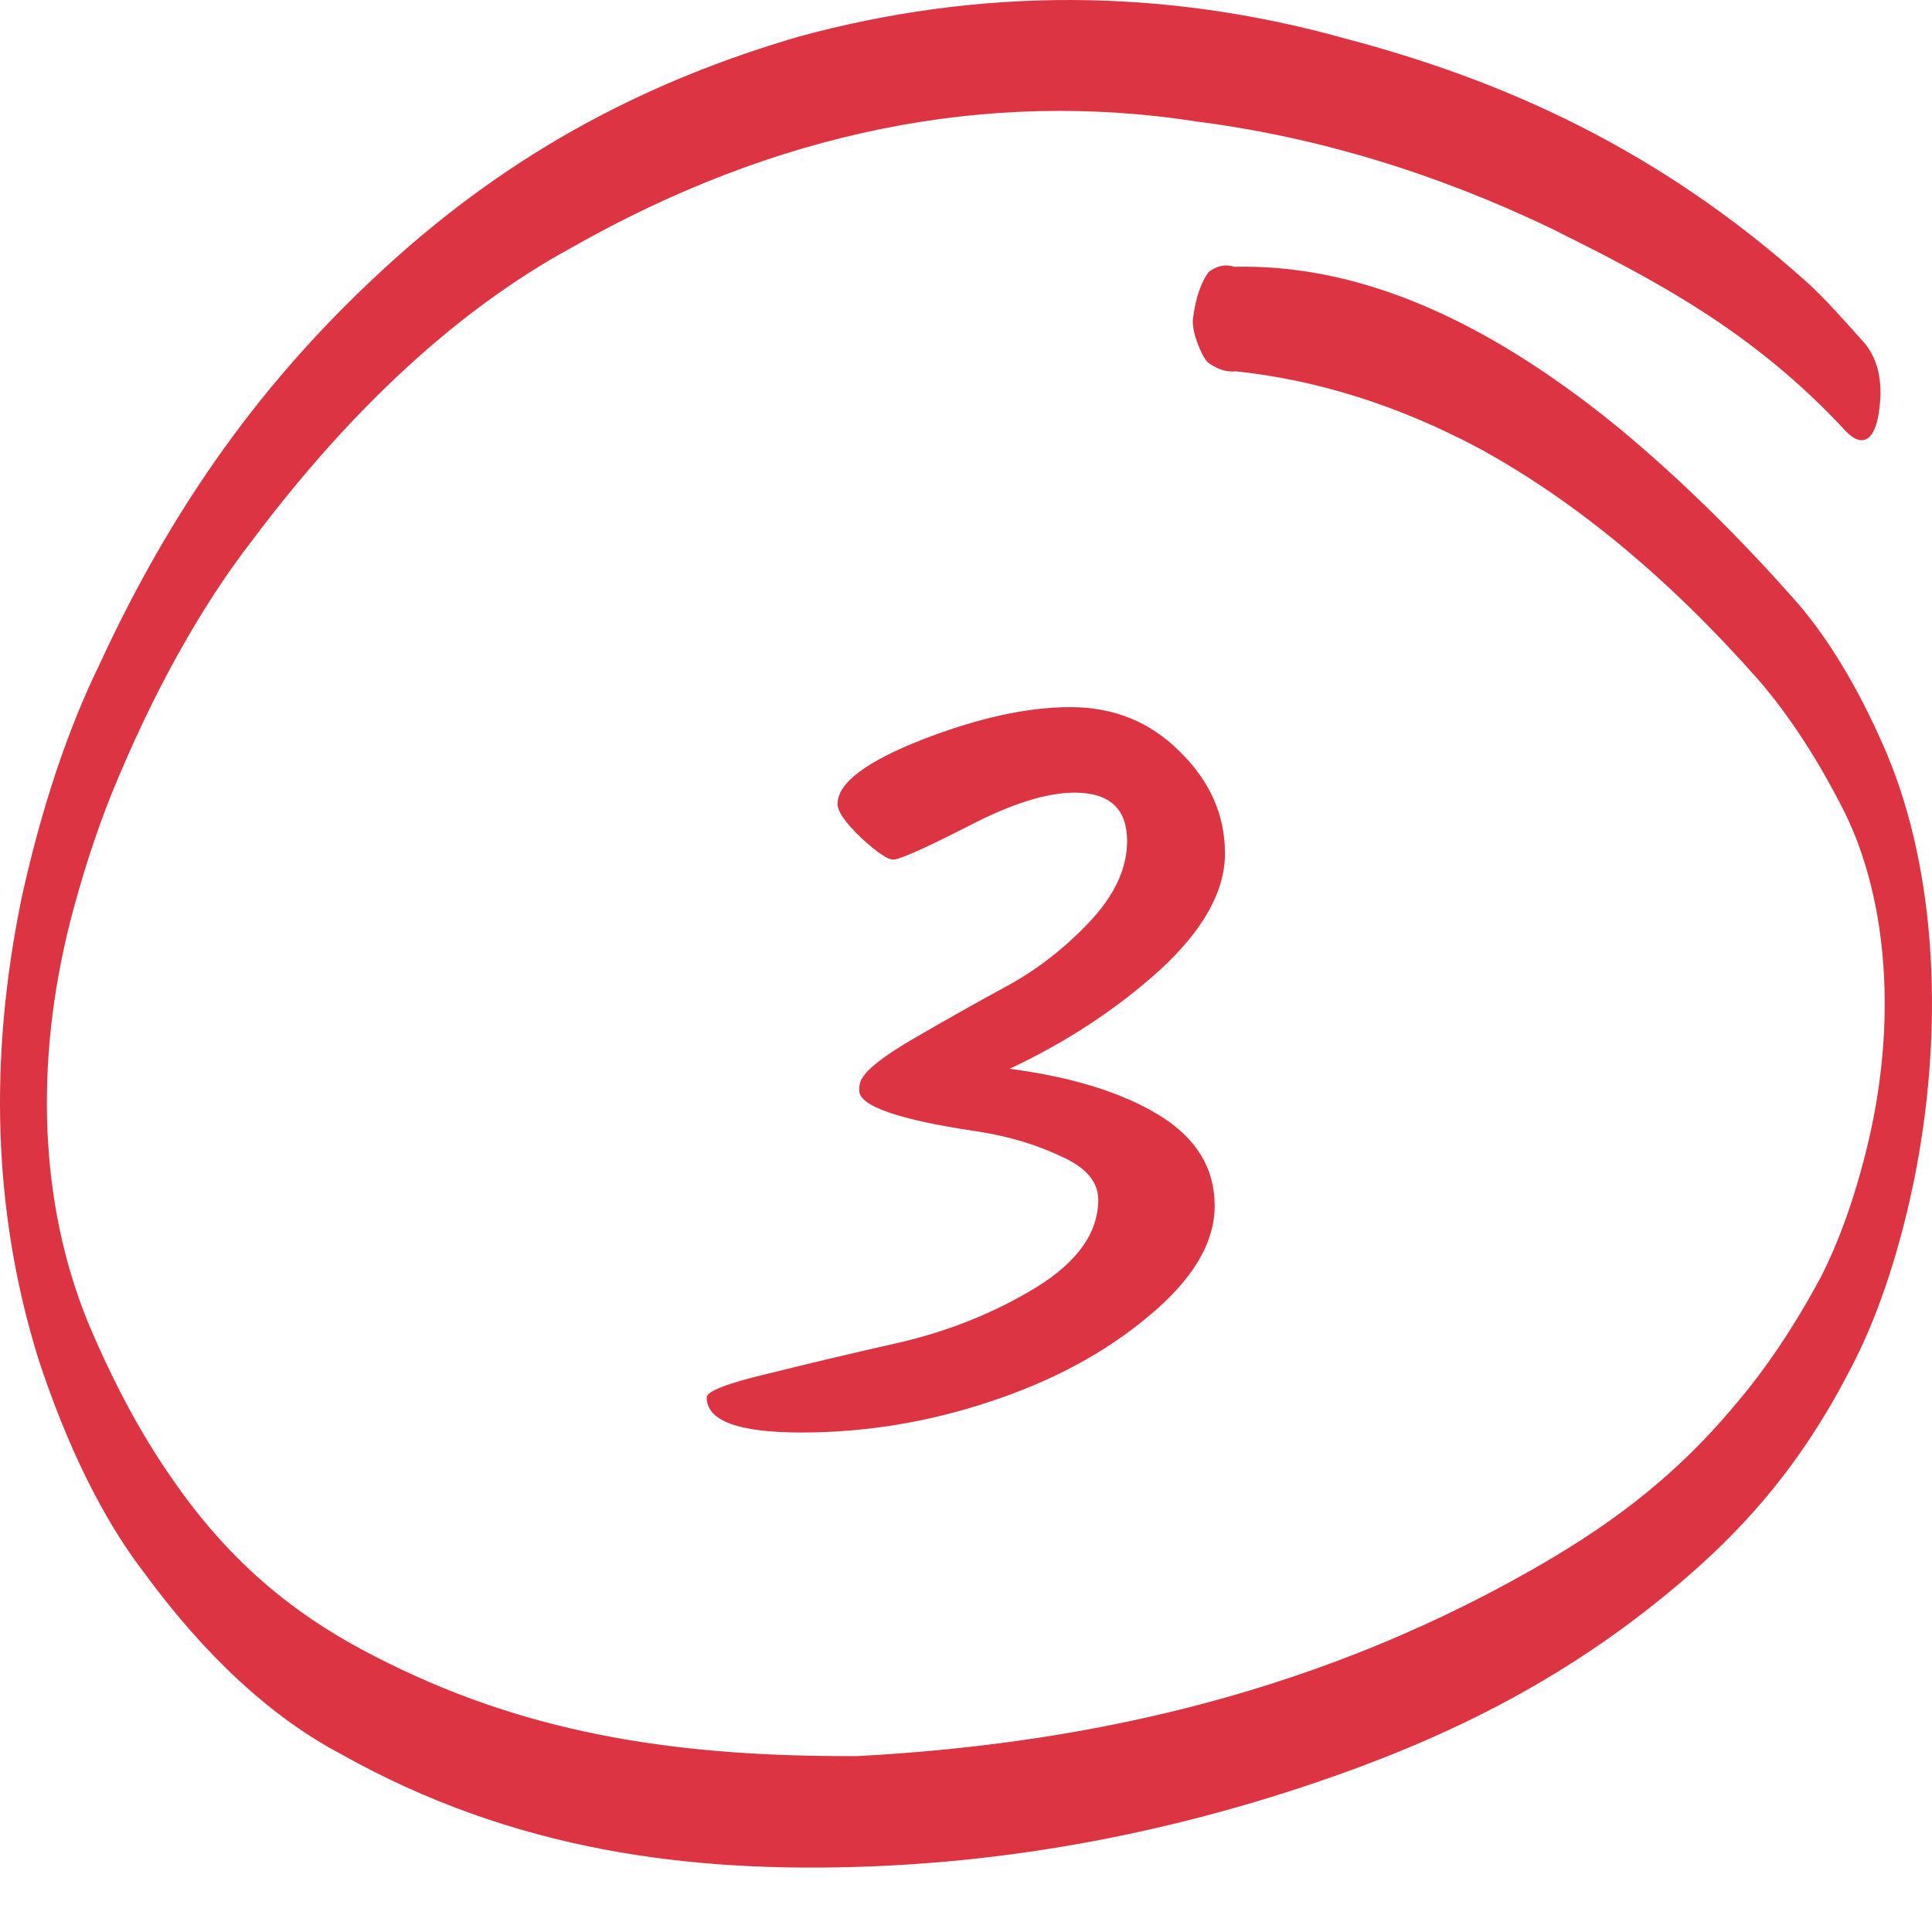 <?xml version="1.0" encoding="utf-8"?>
<svg xmlns="http://www.w3.org/2000/svg" width="60" height="60" fill="none" viewBox="0 0 60 60">
    <path fill="#DD3444" d="M31.355 33.192c1.942.256 3.488.736 4.64 1.44 1.152.704 1.728 1.643 1.728 2.816 0 1.152-.682 2.293-2.048 3.424-1.344 1.13-2.986 2.016-4.928 2.656-1.92.64-3.872.96-5.856.96-1.962 0-2.944-.363-2.944-1.088 0-.192.63-.437 1.888-.736 1.28-.32 2.678-.65 4.192-.992 1.515-.363 2.902-.928 4.16-1.696 1.28-.79 1.92-1.696 1.92-2.72 0-.555-.384-1.003-1.152-1.344-.768-.363-1.621-.619-2.56-.768-2.474-.363-3.712-.79-3.712-1.28 0-.17.032-.299.096-.384.171-.299.715-.715 1.632-1.248.918-.533 1.846-1.056 2.784-1.568.96-.512 1.835-1.184 2.624-2.016.79-.832 1.184-1.675 1.184-2.528 0-1.003-.544-1.504-1.632-1.504-.874 0-1.984.352-3.328 1.056-1.344.683-2.112 1.024-2.304 1.024-.17 0-.501-.224-.992-.672-.49-.47-.736-.821-.736-1.056 0-.64.864-1.301 2.592-1.984 1.75-.683 3.296-1.024 4.64-1.024 1.344 0 2.475.459 3.392 1.376.939.917 1.408 1.973 1.408 3.168 0 1.173-.672 2.379-2.016 3.616-1.344 1.216-2.901 2.24-4.672 3.072z"/>
    <path fill="#DD3444" d="M26.618 54.538c6.5-.35 13.749-1.706 20.866-5.736 2.21-1.251 4.384-2.741 6.435-5.214.926-1.086 1.803-2.394 2.617-3.904.593-1.157 1.09-2.564 1.469-4.15.895-3.724.645-7.545-.723-10.317-.82-1.625-1.72-3.006-2.68-4.112-2.775-3.143-5.685-5.554-8.68-7.188-2.477-1.318-4.998-2.116-7.534-2.384-.299.03-.598-.067-.883-.283-.207-.224-.485-.916-.46-1.319.036-.315.099-.61.184-.866.086-.257.193-.469.314-.624.254-.19.522-.244.786-.156 4.12-.097 8.1 1.862 11.973 5.028 1.888 1.57 3.738 3.385 5.542 5.438.96 1.122 1.84 2.584 2.615 4.336 1.625 3.62 1.957 8.507 1.033 13.32-.484 2.459-1.208 4.609-2.11 6.272-1.585 3.032-3.407 4.969-5.304 6.563-3.664 3.091-7.462 4.85-11.3 6.146-4.566 1.54-9.168 2.401-13.778 2.577-5.527.209-11.019-.462-16.417-3.494-2.155-1.138-4.224-3.05-6.137-5.669-1.263-1.653-2.37-3.901-3.256-6.607-1.41-4.53-1.55-9.342-.51-14.348.607-2.753 1.428-5.207 2.42-7.233 2.558-5.55 5.573-9.267 8.767-12.217 4.165-3.852 8.504-5.96 12.925-7.256C30.44-.4 36.144-.38 41.788 1.2c4.888 1.288 9.707 3.419 14.332 7.568.592.536 1.162 1.2 1.738 1.833.4.447.66 1.14.488 2.234-.128.842-.516 1.095-1.033.544-2.912-3.143-6.009-4.723-9.112-6.272-3.633-1.742-7.315-2.854-11.015-3.33-6.54-1.021-13.108.307-19.483 3.94-3.452 1.89-6.775 4.94-9.866 9.06-1.62 2.091-3.099 4.756-4.383 7.903-.483 1.21-.91 2.535-1.278 3.956-1.115 4.417-.94 8.76.554 12.425.777 1.851 1.645 3.47 2.587 4.82 2.072 3.032 4.383 4.619 6.75 5.773 4.547 2.25 9.14 2.906 14.551 2.883z"/>
</svg>